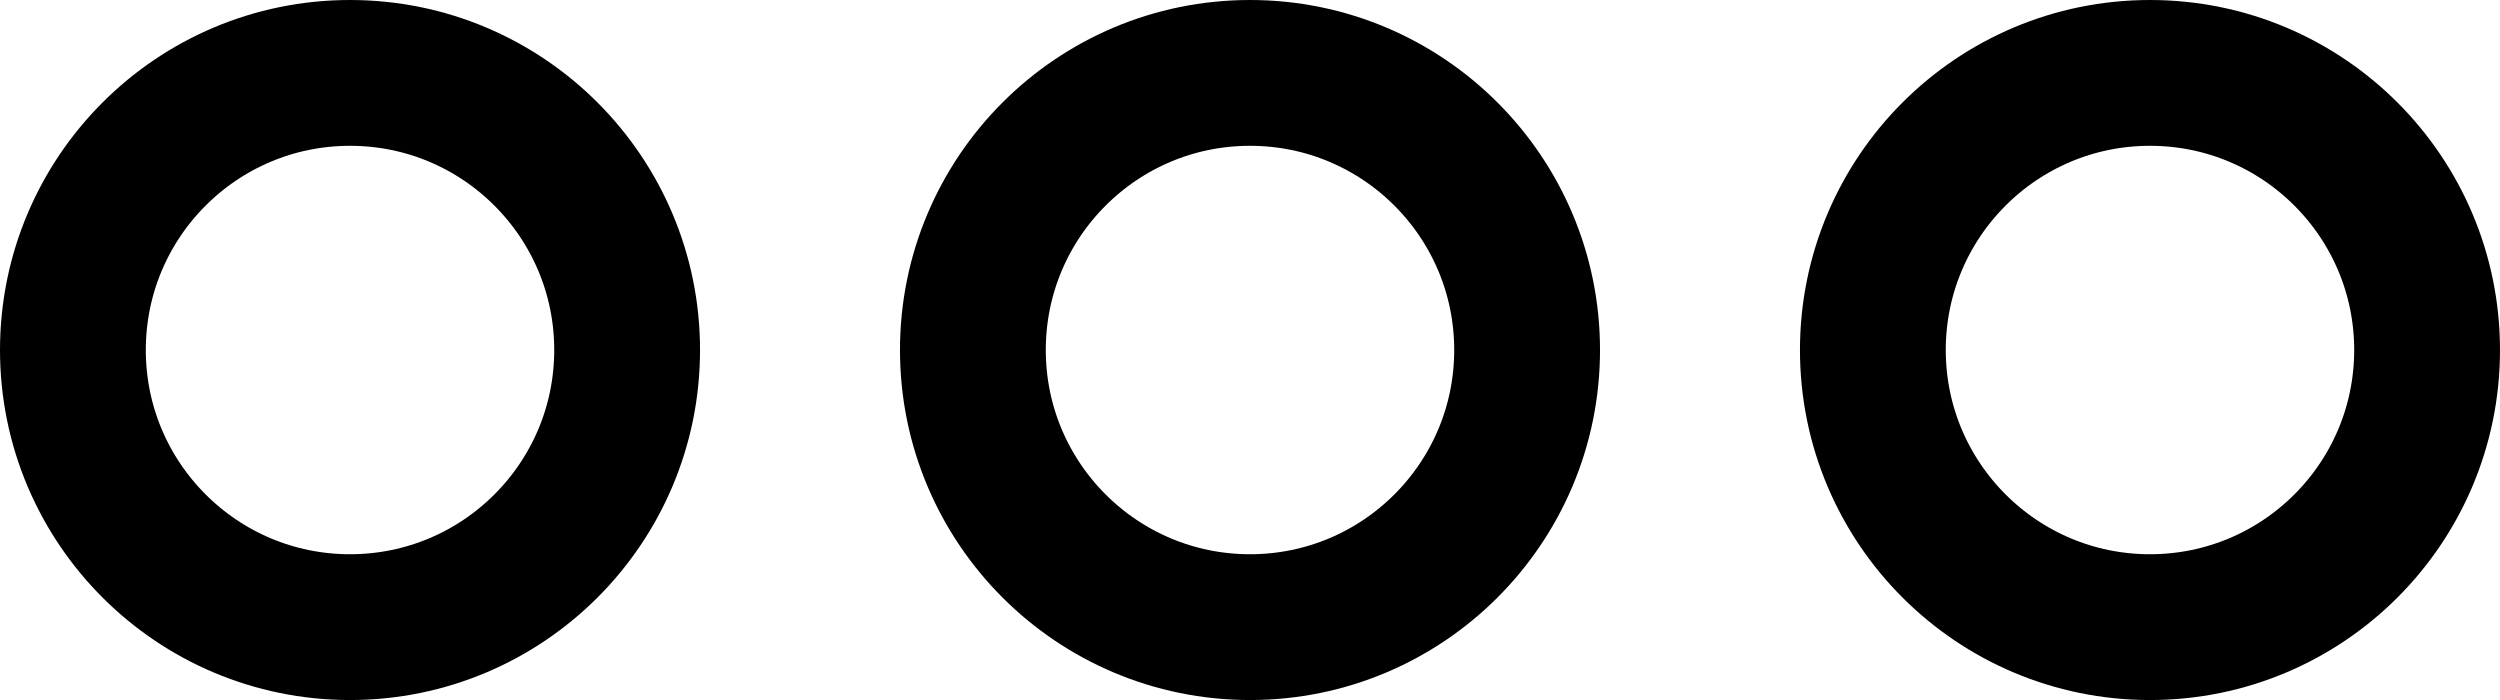 <svg xmlns="http://www.w3.org/2000/svg" width="25.72" height="7.202" viewBox="0 0 25.72 7.202">
  <g id="other" transform="translate(-42.75 -205.22)">
    <g id="Group_2955" data-name="Group 2955" transform="translate(43.5 205.97)">
      <g id="Group_2952" data-name="Group 2952" transform="translate(18.518 0)">
        <circle id="Ellipse_74" data-name="Ellipse 74" cx="2.851" cy="2.851" r="2.851" fill="none" stroke="#000" stroke-width="1.5"/>
      </g>
      <g id="Group_2953" data-name="Group 2953" transform="translate(9.259 0)">
        <circle id="Ellipse_75" data-name="Ellipse 75" cx="2.851" cy="2.851" r="2.851" fill="none" stroke="#000" stroke-width="1.5"/>
      </g>
      <g id="Group_2954" data-name="Group 2954" transform="translate(0 0)">
        <circle id="Ellipse_76" data-name="Ellipse 76" cx="2.851" cy="2.851" r="2.851" fill="none" stroke="#000" stroke-width="1.5"/>
      </g>
    </g>
  </g>
</svg>
